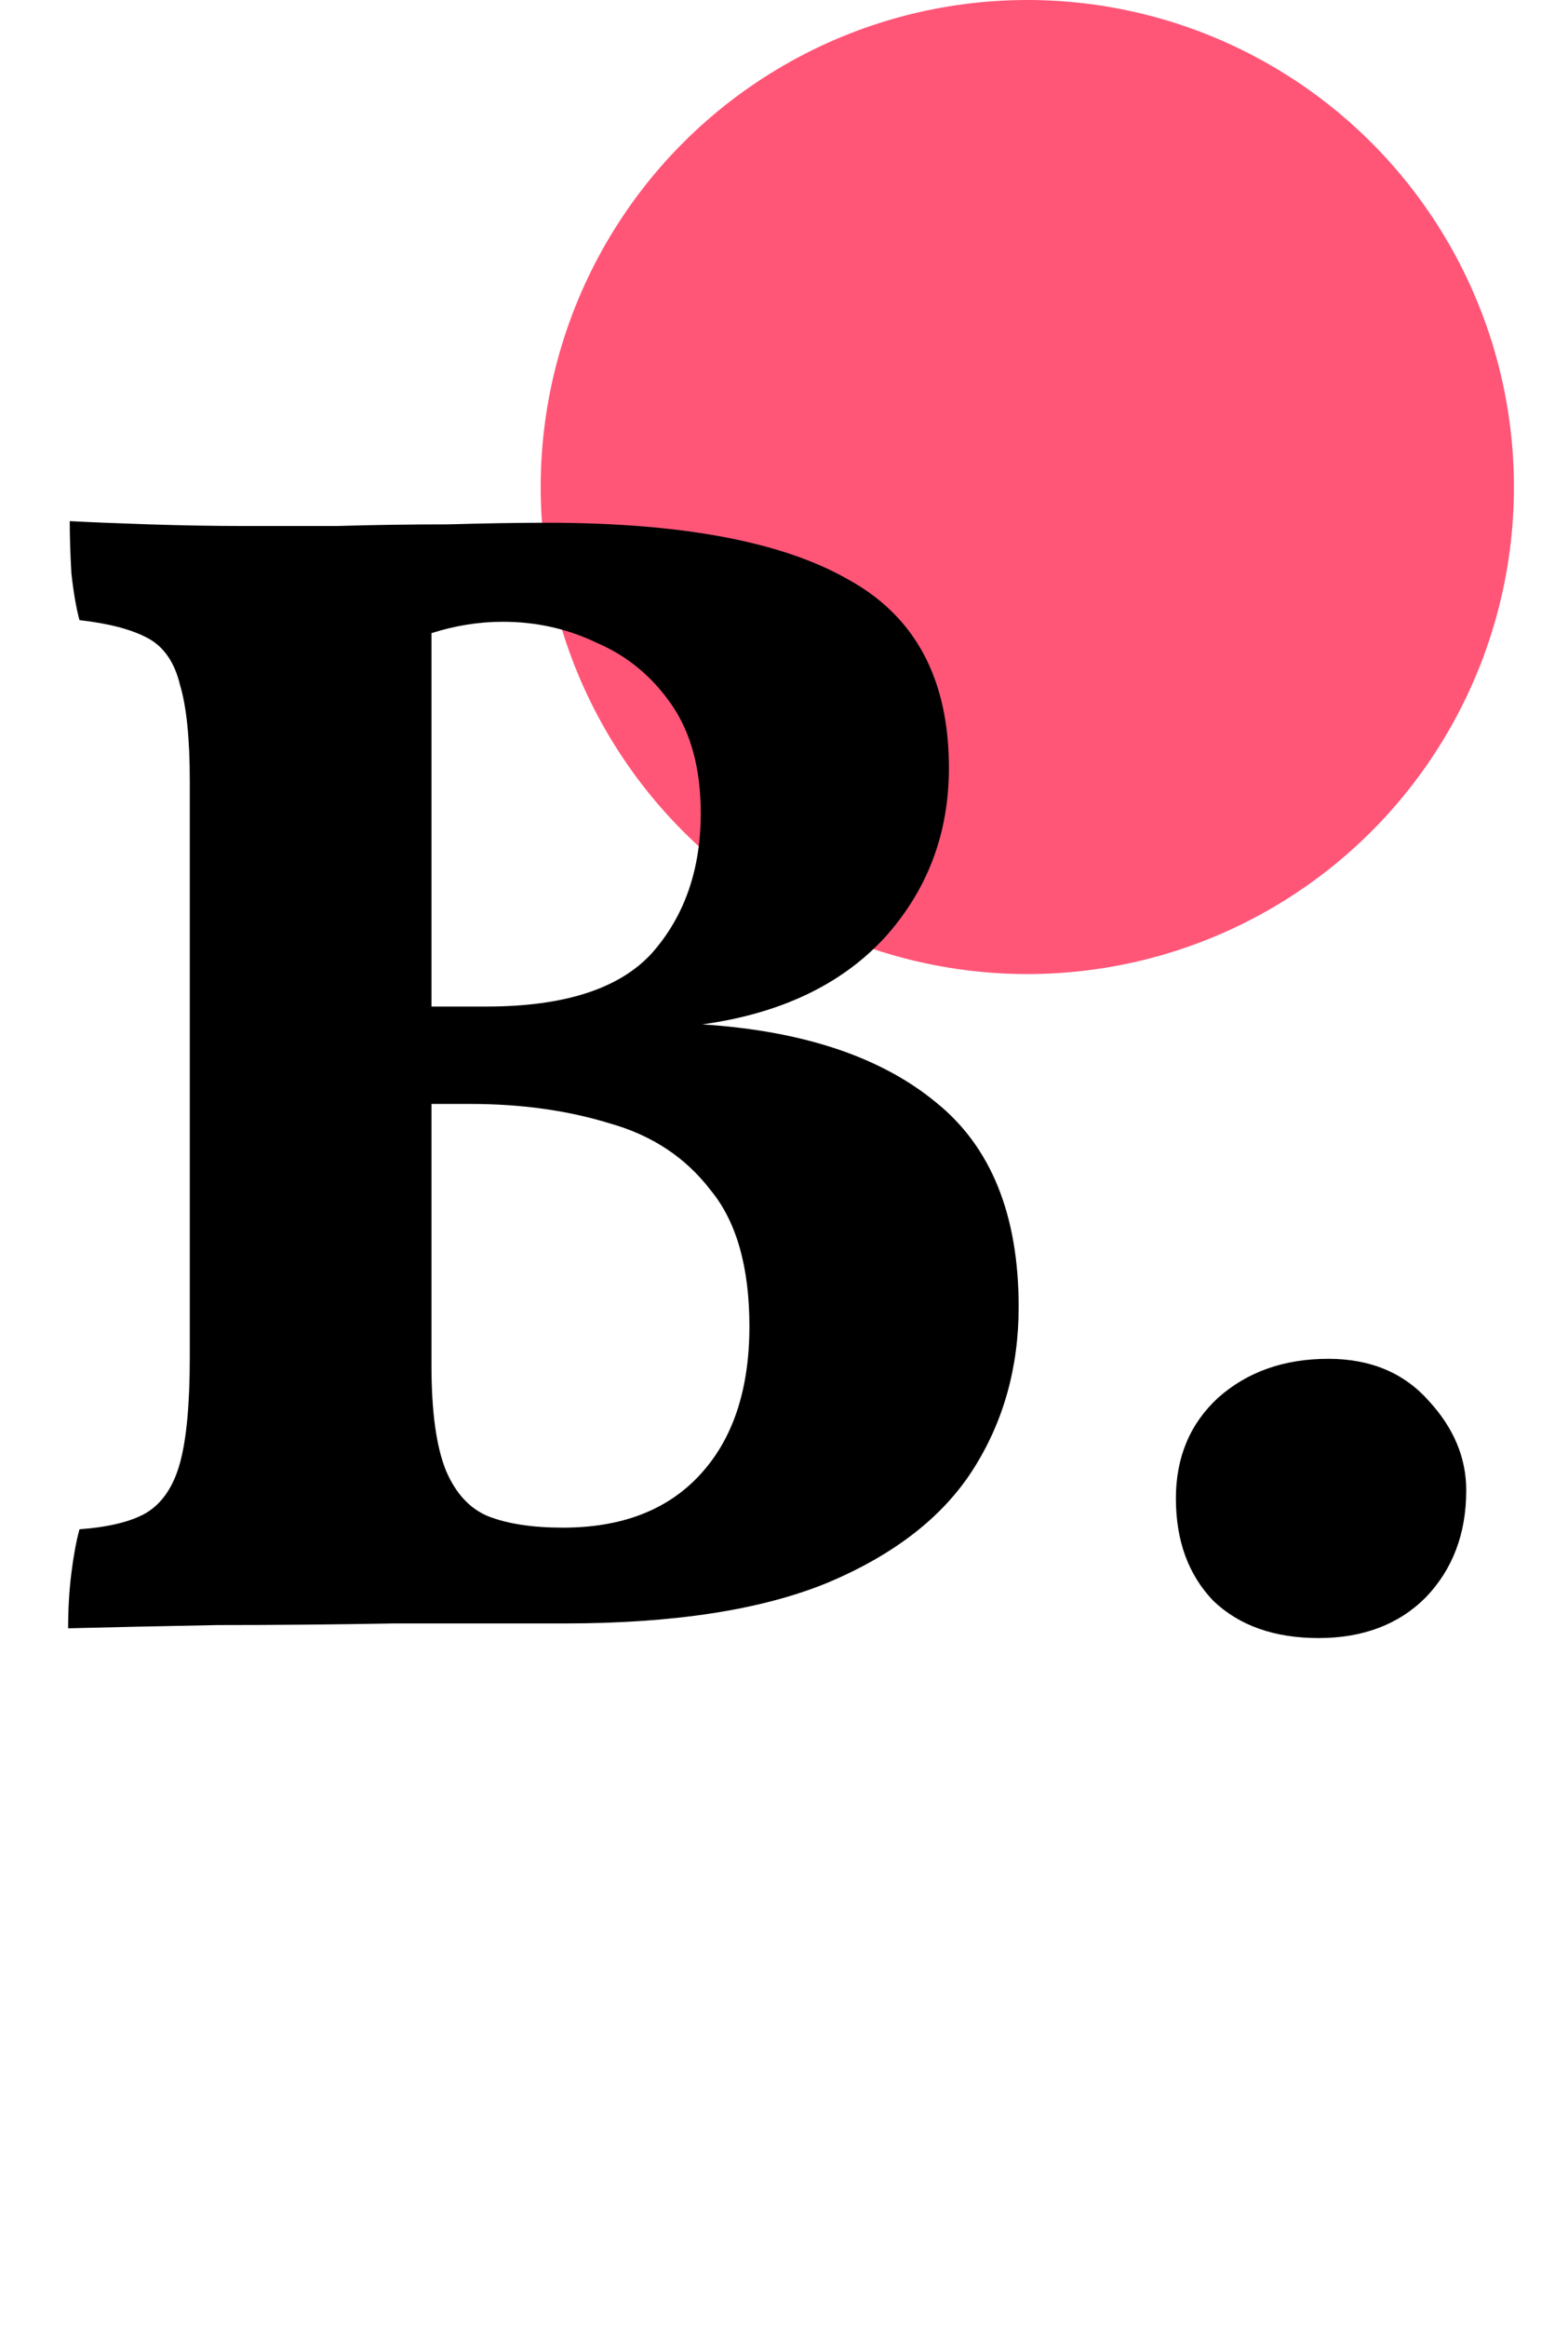 <svg width="29" height="43" viewBox="0 0 29 43" fill="none" xmlns="http://www.w3.org/2000/svg">
<circle cx="19" cy="9" r="9" fill="#FF5678"/>
<path d="M1.29 9.63C1.67 9.65 2.16 9.67 2.76 9.69C3.38 9.71 3.95 9.72 4.47 9.72C4.97 9.72 5.56 9.72 6.24 9.72C6.92 9.7 7.6 9.69 8.28 9.69C8.98 9.67 9.59 9.66 10.11 9.66C12.61 9.66 14.47 10.01 15.69 10.71C16.93 11.39 17.55 12.55 17.55 14.19C17.55 15.41 17.15 16.46 16.35 17.34C15.55 18.2 14.43 18.73 12.99 18.93C14.85 19.05 16.29 19.53 17.31 20.37C18.33 21.19 18.84 22.45 18.84 24.15C18.84 25.27 18.56 26.27 18 27.15C17.44 28.03 16.54 28.73 15.3 29.25C14.08 29.75 12.46 30 10.44 30C9.48 30 8.43 30 7.29 30C6.17 30.02 5.08 30.03 4.02 30.03C2.96 30.05 2.04 30.07 1.26 30.09C1.26 29.73 1.28 29.39 1.32 29.07C1.36 28.75 1.41 28.48 1.47 28.26C2.01 28.22 2.42 28.12 2.7 27.96C3 27.78 3.21 27.47 3.33 27.03C3.45 26.59 3.51 25.94 3.51 25.08V14.43C3.51 13.65 3.45 13.06 3.33 12.66C3.23 12.24 3.03 11.95 2.73 11.79C2.43 11.63 2.01 11.52 1.47 11.46C1.41 11.24 1.36 10.95 1.32 10.59C1.3 10.23 1.29 9.91 1.29 9.63ZM9.3 11.49C8.86 11.49 8.42 11.56 7.98 11.7V18.6H9C10.44 18.6 11.46 18.27 12.06 17.61C12.66 16.93 12.96 16.07 12.96 15.03C12.96 14.21 12.78 13.54 12.42 13.02C12.06 12.5 11.6 12.12 11.04 11.88C10.5 11.62 9.92 11.49 9.3 11.49ZM7.98 25.23C7.98 26.09 8.07 26.74 8.25 27.18C8.43 27.6 8.69 27.88 9.03 28.02C9.39 28.16 9.85 28.23 10.41 28.23C11.49 28.23 12.33 27.91 12.93 27.27C13.55 26.61 13.86 25.69 13.86 24.51C13.86 23.41 13.62 22.57 13.14 21.99C12.68 21.39 12.06 20.98 11.28 20.76C10.5 20.52 9.64 20.4 8.7 20.4H7.98V25.23ZM24.388 30.27C23.568 30.27 22.918 30.04 22.438 29.58C21.978 29.1 21.748 28.47 21.748 27.69C21.748 26.93 22.008 26.31 22.528 25.83C23.068 25.35 23.748 25.11 24.568 25.11C25.348 25.11 25.968 25.37 26.428 25.89C26.888 26.39 27.118 26.94 27.118 27.54C27.118 28.34 26.868 29 26.368 29.52C25.868 30.02 25.208 30.27 24.388 30.27Z" fill="black"/>
</svg>
